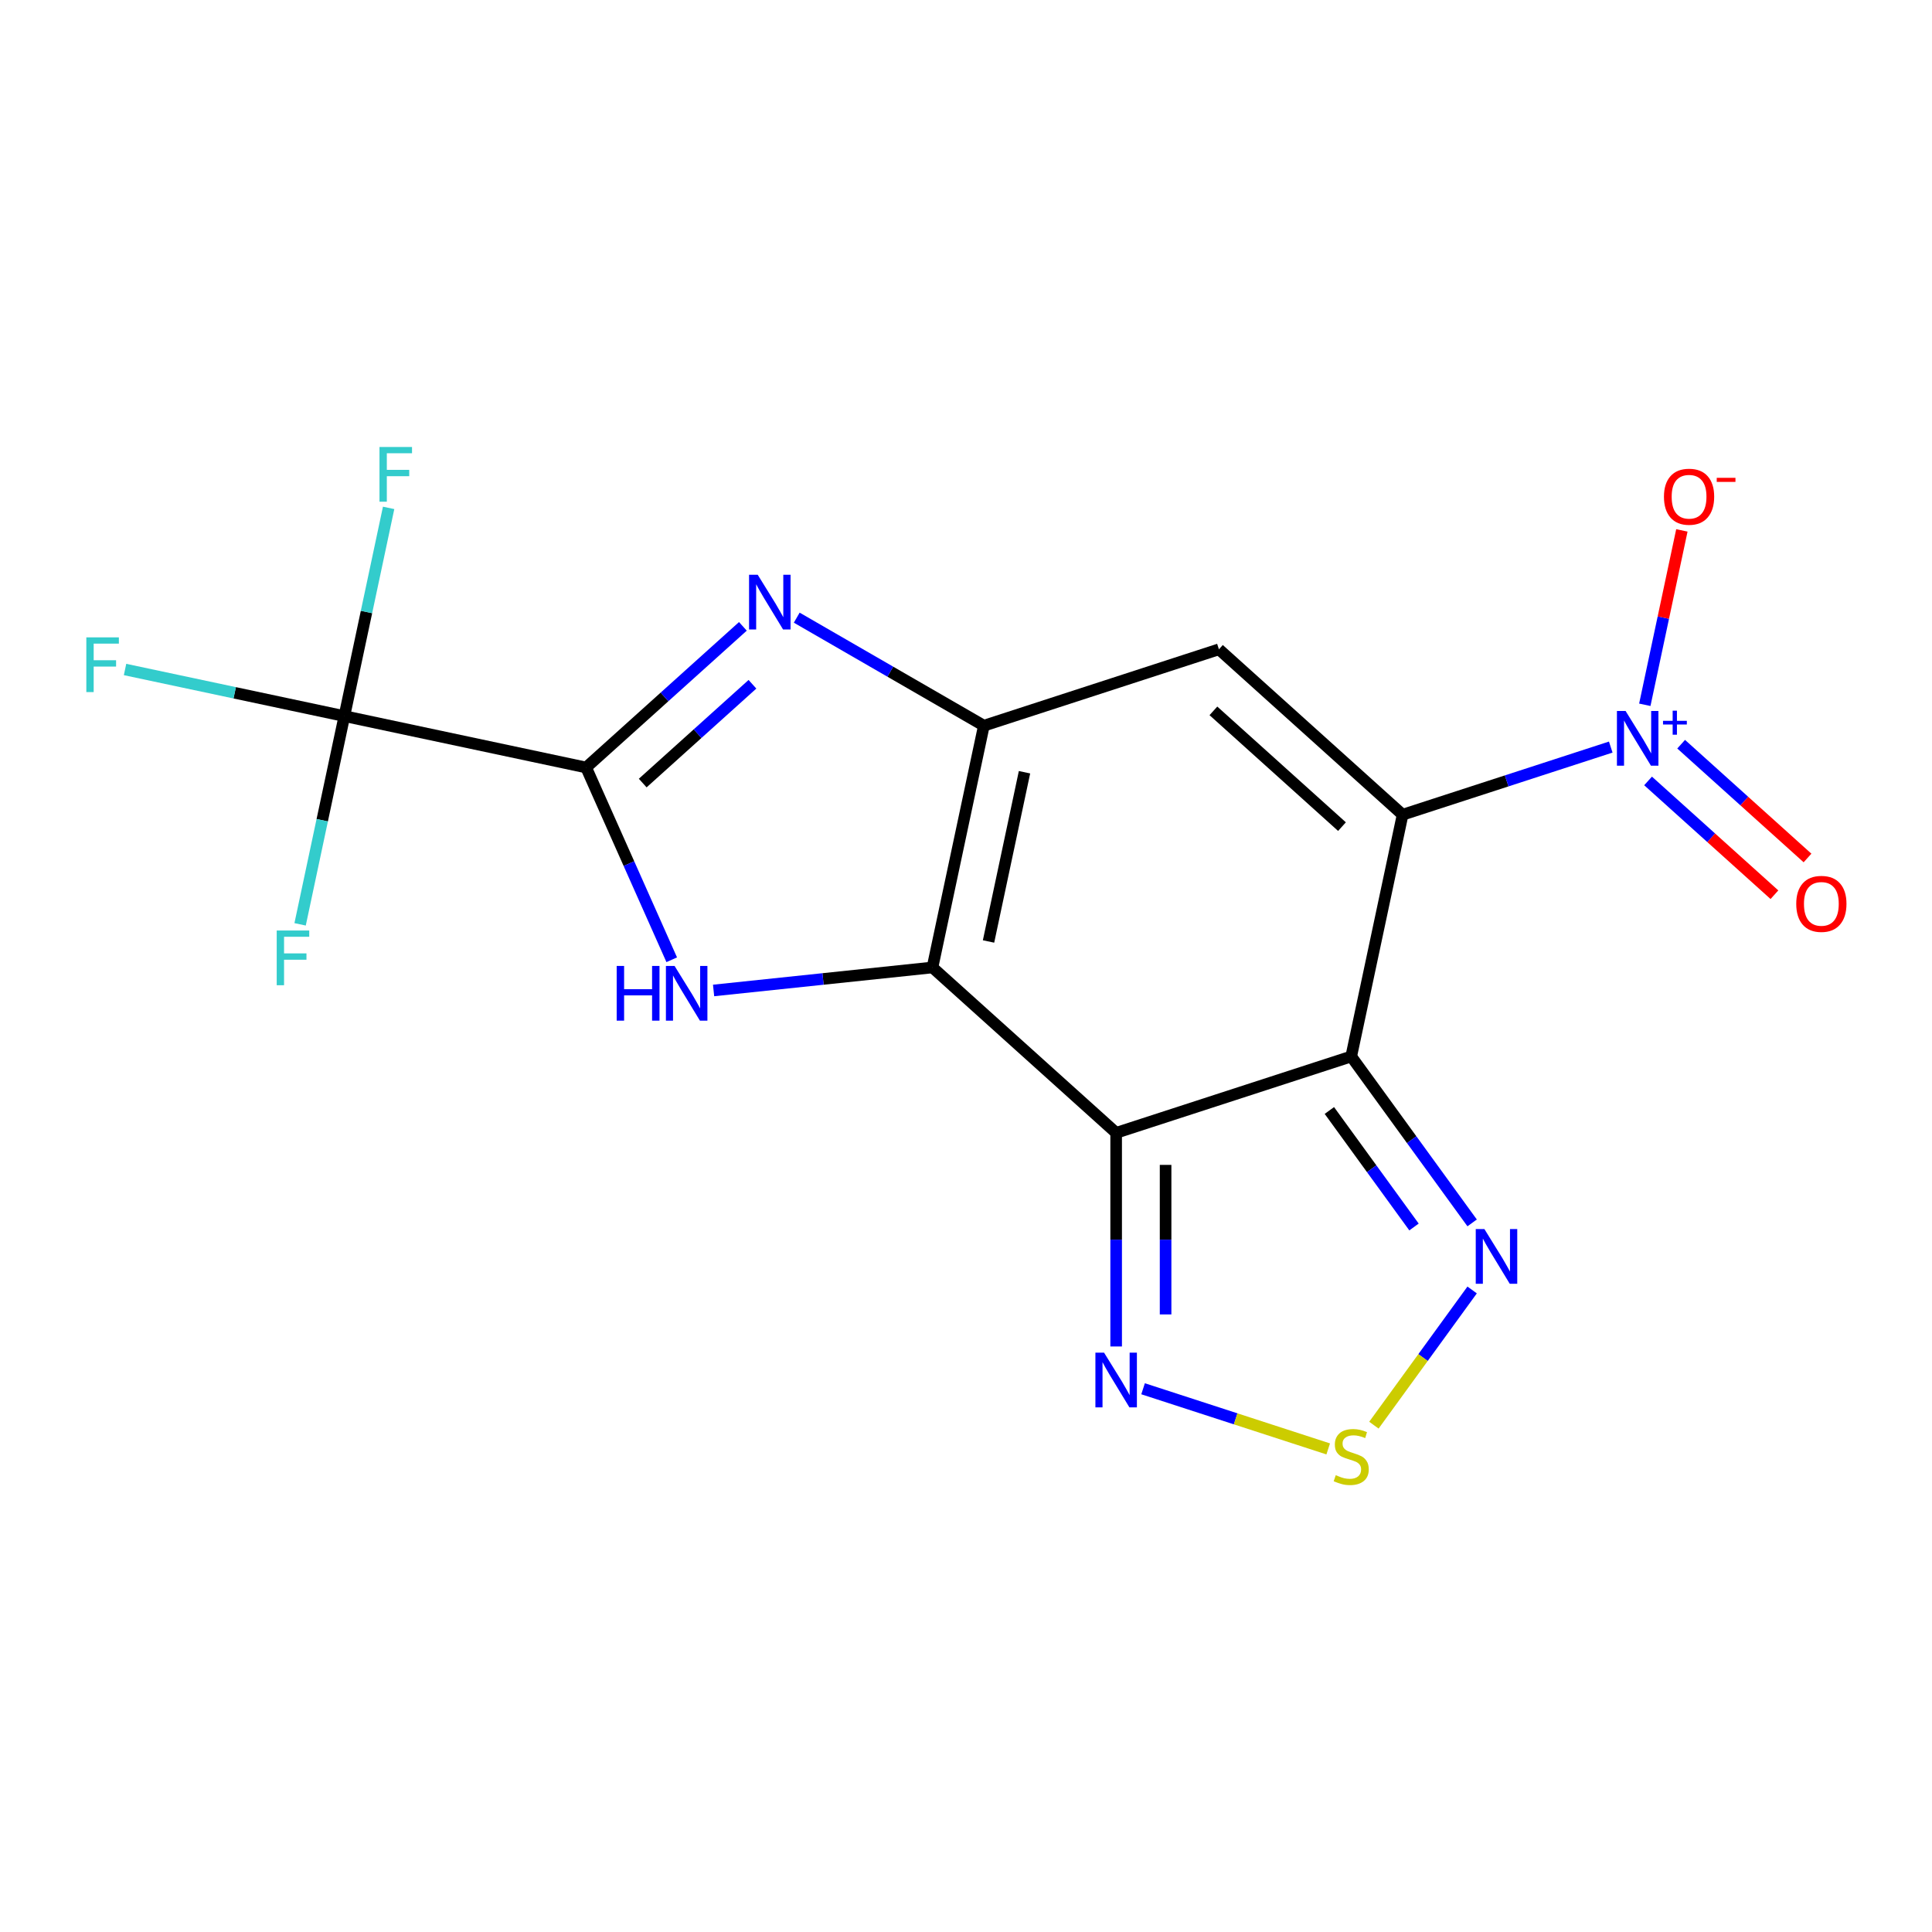 <?xml version='1.0' encoding='iso-8859-1'?>
<svg version='1.1' baseProfile='full'
              xmlns='http://www.w3.org/2000/svg'
                      xmlns:rdkit='http://www.rdkit.org/xml'
                      xmlns:xlink='http://www.w3.org/1999/xlink'
                  xml:space='preserve'
width='1000px' height='1000px' viewBox='0 0 1000 1000'>
<!-- END OF HEADER -->
<rect style='opacity:1.0;fill:#FFFFFF;stroke:none' width='1000' height='1000' x='0' y='0'> </rect>
<path class='bond-0' d='M 725.989,421.689 L 699.39,546.826' style='fill:none;fill-rule:evenodd;stroke:#000000;stroke-width:6px;stroke-linecap:butt;stroke-linejoin:miter;stroke-opacity:1' />
<path class='bond-4' d='M 725.989,421.689 L 630.916,336.085' style='fill:none;fill-rule:evenodd;stroke:#000000;stroke-width:6px;stroke-linecap:butt;stroke-linejoin:miter;stroke-opacity:1' />
<path class='bond-4' d='M 694.607,427.863 L 628.057,367.94' style='fill:none;fill-rule:evenodd;stroke:#000000;stroke-width:6px;stroke-linecap:butt;stroke-linejoin:miter;stroke-opacity:1' />
<path class='bond-8' d='M 725.989,421.689 L 779.855,404.187' style='fill:none;fill-rule:evenodd;stroke:#000000;stroke-width:6px;stroke-linecap:butt;stroke-linejoin:miter;stroke-opacity:1' />
<path class='bond-8' d='M 779.855,404.187 L 833.722,386.684' style='fill:none;fill-rule:evenodd;stroke:#0000FF;stroke-width:6px;stroke-linecap:butt;stroke-linejoin:miter;stroke-opacity:1' />
<path class='bond-2' d='M 699.39,546.826 L 577.719,586.359' style='fill:none;fill-rule:evenodd;stroke:#000000;stroke-width:6px;stroke-linecap:butt;stroke-linejoin:miter;stroke-opacity:1' />
<path class='bond-10' d='M 699.39,546.826 L 730.683,589.897' style='fill:none;fill-rule:evenodd;stroke:#000000;stroke-width:6px;stroke-linecap:butt;stroke-linejoin:miter;stroke-opacity:1' />
<path class='bond-10' d='M 730.683,589.897 L 761.976,632.967' style='fill:none;fill-rule:evenodd;stroke:#0000FF;stroke-width:6px;stroke-linecap:butt;stroke-linejoin:miter;stroke-opacity:1' />
<path class='bond-10' d='M 688.078,574.787 L 709.983,604.936' style='fill:none;fill-rule:evenodd;stroke:#000000;stroke-width:6px;stroke-linecap:butt;stroke-linejoin:miter;stroke-opacity:1' />
<path class='bond-10' d='M 709.983,604.936 L 731.888,635.086' style='fill:none;fill-rule:evenodd;stroke:#0000FF;stroke-width:6px;stroke-linecap:butt;stroke-linejoin:miter;stroke-opacity:1' />
<path class='bond-1' d='M 482.646,500.756 L 509.245,375.619' style='fill:none;fill-rule:evenodd;stroke:#000000;stroke-width:6px;stroke-linecap:butt;stroke-linejoin:miter;stroke-opacity:1' />
<path class='bond-1' d='M 511.664,487.305 L 530.283,399.709' style='fill:none;fill-rule:evenodd;stroke:#000000;stroke-width:6px;stroke-linecap:butt;stroke-linejoin:miter;stroke-opacity:1' />
<path class='bond-6' d='M 482.646,500.756 L 426,506.71' style='fill:none;fill-rule:evenodd;stroke:#000000;stroke-width:6px;stroke-linecap:butt;stroke-linejoin:miter;stroke-opacity:1' />
<path class='bond-6' d='M 426,506.71 L 369.353,512.663' style='fill:none;fill-rule:evenodd;stroke:#0000FF;stroke-width:6px;stroke-linecap:butt;stroke-linejoin:miter;stroke-opacity:1' />
<path class='bond-18' d='M 482.646,500.756 L 577.719,586.359' style='fill:none;fill-rule:evenodd;stroke:#000000;stroke-width:6px;stroke-linecap:butt;stroke-linejoin:miter;stroke-opacity:1' />
<path class='bond-11' d='M 577.719,586.359 L 577.719,641.647' style='fill:none;fill-rule:evenodd;stroke:#000000;stroke-width:6px;stroke-linecap:butt;stroke-linejoin:miter;stroke-opacity:1' />
<path class='bond-11' d='M 577.719,641.647 L 577.719,696.934' style='fill:none;fill-rule:evenodd;stroke:#0000FF;stroke-width:6px;stroke-linecap:butt;stroke-linejoin:miter;stroke-opacity:1' />
<path class='bond-11' d='M 603.306,602.946 L 603.306,641.647' style='fill:none;fill-rule:evenodd;stroke:#000000;stroke-width:6px;stroke-linecap:butt;stroke-linejoin:miter;stroke-opacity:1' />
<path class='bond-11' d='M 603.306,641.647 L 603.306,680.348' style='fill:none;fill-rule:evenodd;stroke:#0000FF;stroke-width:6px;stroke-linecap:butt;stroke-linejoin:miter;stroke-opacity:1' />
<path class='bond-3' d='M 509.245,375.619 L 630.916,336.085' style='fill:none;fill-rule:evenodd;stroke:#000000;stroke-width:6px;stroke-linecap:butt;stroke-linejoin:miter;stroke-opacity:1' />
<path class='bond-7' d='M 509.245,375.619 L 460.818,347.659' style='fill:none;fill-rule:evenodd;stroke:#000000;stroke-width:6px;stroke-linecap:butt;stroke-linejoin:miter;stroke-opacity:1' />
<path class='bond-7' d='M 460.818,347.659 L 412.391,319.7' style='fill:none;fill-rule:evenodd;stroke:#0000FF;stroke-width:6px;stroke-linecap:butt;stroke-linejoin:miter;stroke-opacity:1' />
<path class='bond-5' d='M 303.38,397.256 L 343.947,360.729' style='fill:none;fill-rule:evenodd;stroke:#000000;stroke-width:6px;stroke-linecap:butt;stroke-linejoin:miter;stroke-opacity:1' />
<path class='bond-5' d='M 343.947,360.729 L 384.514,324.202' style='fill:none;fill-rule:evenodd;stroke:#0000FF;stroke-width:6px;stroke-linecap:butt;stroke-linejoin:miter;stroke-opacity:1' />
<path class='bond-5' d='M 332.671,405.313 L 361.068,379.744' style='fill:none;fill-rule:evenodd;stroke:#000000;stroke-width:6px;stroke-linecap:butt;stroke-linejoin:miter;stroke-opacity:1' />
<path class='bond-5' d='M 361.068,379.744 L 389.465,354.175' style='fill:none;fill-rule:evenodd;stroke:#0000FF;stroke-width:6px;stroke-linecap:butt;stroke-linejoin:miter;stroke-opacity:1' />
<path class='bond-9' d='M 303.38,397.256 L 178.243,370.657' style='fill:none;fill-rule:evenodd;stroke:#000000;stroke-width:6px;stroke-linecap:butt;stroke-linejoin:miter;stroke-opacity:1' />
<path class='bond-20' d='M 303.38,397.256 L 325.533,447.013' style='fill:none;fill-rule:evenodd;stroke:#000000;stroke-width:6px;stroke-linecap:butt;stroke-linejoin:miter;stroke-opacity:1' />
<path class='bond-20' d='M 325.533,447.013 L 347.686,496.77' style='fill:none;fill-rule:evenodd;stroke:#0000FF;stroke-width:6px;stroke-linecap:butt;stroke-linejoin:miter;stroke-opacity:1' />
<path class='bond-13' d='M 851.35,364.797 L 860.943,319.665' style='fill:none;fill-rule:evenodd;stroke:#0000FF;stroke-width:6px;stroke-linecap:butt;stroke-linejoin:miter;stroke-opacity:1' />
<path class='bond-13' d='M 860.943,319.665 L 870.536,274.533' style='fill:none;fill-rule:evenodd;stroke:#FF0000;stroke-width:6px;stroke-linecap:butt;stroke-linejoin:miter;stroke-opacity:1' />
<path class='bond-14' d='M 853.038,404.213 L 885.74,433.658' style='fill:none;fill-rule:evenodd;stroke:#0000FF;stroke-width:6px;stroke-linecap:butt;stroke-linejoin:miter;stroke-opacity:1' />
<path class='bond-14' d='M 885.74,433.658 L 918.443,463.104' style='fill:none;fill-rule:evenodd;stroke:#FF0000;stroke-width:6px;stroke-linecap:butt;stroke-linejoin:miter;stroke-opacity:1' />
<path class='bond-14' d='M 870.159,385.198 L 902.861,414.644' style='fill:none;fill-rule:evenodd;stroke:#0000FF;stroke-width:6px;stroke-linecap:butt;stroke-linejoin:miter;stroke-opacity:1' />
<path class='bond-14' d='M 902.861,414.644 L 935.564,444.089' style='fill:none;fill-rule:evenodd;stroke:#FF0000;stroke-width:6px;stroke-linecap:butt;stroke-linejoin:miter;stroke-opacity:1' />
<path class='bond-15' d='M 178.243,370.657 L 121.483,358.593' style='fill:none;fill-rule:evenodd;stroke:#000000;stroke-width:6px;stroke-linecap:butt;stroke-linejoin:miter;stroke-opacity:1' />
<path class='bond-15' d='M 121.483,358.593 L 64.724,346.528' style='fill:none;fill-rule:evenodd;stroke:#33CCCC;stroke-width:6px;stroke-linecap:butt;stroke-linejoin:miter;stroke-opacity:1' />
<path class='bond-16' d='M 178.243,370.657 L 189.697,316.768' style='fill:none;fill-rule:evenodd;stroke:#000000;stroke-width:6px;stroke-linecap:butt;stroke-linejoin:miter;stroke-opacity:1' />
<path class='bond-16' d='M 189.697,316.768 L 201.152,262.879' style='fill:none;fill-rule:evenodd;stroke:#33CCCC;stroke-width:6px;stroke-linecap:butt;stroke-linejoin:miter;stroke-opacity:1' />
<path class='bond-17' d='M 178.243,370.657 L 166.788,424.547' style='fill:none;fill-rule:evenodd;stroke:#000000;stroke-width:6px;stroke-linecap:butt;stroke-linejoin:miter;stroke-opacity:1' />
<path class='bond-17' d='M 166.788,424.547 L 155.334,478.436' style='fill:none;fill-rule:evenodd;stroke:#33CCCC;stroke-width:6px;stroke-linecap:butt;stroke-linejoin:miter;stroke-opacity:1' />
<path class='bond-12' d='M 761.976,667.684 L 736.554,702.674' style='fill:none;fill-rule:evenodd;stroke:#0000FF;stroke-width:6px;stroke-linecap:butt;stroke-linejoin:miter;stroke-opacity:1' />
<path class='bond-12' d='M 736.554,702.674 L 711.132,737.664' style='fill:none;fill-rule:evenodd;stroke:#CCCC00;stroke-width:6px;stroke-linecap:butt;stroke-linejoin:miter;stroke-opacity:1' />
<path class='bond-19' d='M 591.657,718.821 L 639.568,734.388' style='fill:none;fill-rule:evenodd;stroke:#0000FF;stroke-width:6px;stroke-linecap:butt;stroke-linejoin:miter;stroke-opacity:1' />
<path class='bond-19' d='M 639.568,734.388 L 687.478,749.955' style='fill:none;fill-rule:evenodd;stroke:#CCCC00;stroke-width:6px;stroke-linecap:butt;stroke-linejoin:miter;stroke-opacity:1' />
<path  class='atom-7' d='M 319.195 499.968
L 323.035 499.968
L 323.035 512.008
L 337.515 512.008
L 337.515 499.968
L 341.355 499.968
L 341.355 528.288
L 337.515 528.288
L 337.515 515.208
L 323.035 515.208
L 323.035 528.288
L 319.195 528.288
L 319.195 499.968
' fill='#0000FF'/>
<path  class='atom-7' d='M 349.155 499.968
L 358.435 514.968
Q 359.355 516.448, 360.835 519.128
Q 362.315 521.808, 362.395 521.968
L 362.395 499.968
L 366.155 499.968
L 366.155 528.288
L 362.275 528.288
L 352.315 511.888
Q 351.155 509.968, 349.915 507.768
Q 348.715 505.568, 348.355 504.888
L 348.355 528.288
L 344.675 528.288
L 344.675 499.968
L 349.155 499.968
' fill='#0000FF'/>
<path  class='atom-8' d='M 392.192 297.492
L 401.472 312.492
Q 402.392 313.972, 403.872 316.652
Q 405.352 319.332, 405.432 319.492
L 405.432 297.492
L 409.192 297.492
L 409.192 325.812
L 405.312 325.812
L 395.352 309.412
Q 394.192 307.492, 392.952 305.292
Q 391.752 303.092, 391.392 302.412
L 391.392 325.812
L 387.712 325.812
L 387.712 297.492
L 392.192 297.492
' fill='#0000FF'/>
<path  class='atom-9' d='M 841.4 367.996
L 850.68 382.996
Q 851.6 384.476, 853.08 387.156
Q 854.56 389.836, 854.64 389.996
L 854.64 367.996
L 858.4 367.996
L 858.4 396.316
L 854.52 396.316
L 844.56 379.916
Q 843.4 377.996, 842.16 375.796
Q 840.96 373.596, 840.6 372.916
L 840.6 396.316
L 836.92 396.316
L 836.92 367.996
L 841.4 367.996
' fill='#0000FF'/>
<path  class='atom-9' d='M 860.776 373.1
L 865.766 373.1
L 865.766 367.847
L 867.983 367.847
L 867.983 373.1
L 873.105 373.1
L 873.105 375.001
L 867.983 375.001
L 867.983 380.281
L 865.766 380.281
L 865.766 375.001
L 860.776 375.001
L 860.776 373.1
' fill='#0000FF'/>
<path  class='atom-11' d='M 768.327 636.166
L 777.607 651.166
Q 778.527 652.646, 780.007 655.326
Q 781.487 658.006, 781.567 658.166
L 781.567 636.166
L 785.327 636.166
L 785.327 664.486
L 781.447 664.486
L 771.487 648.086
Q 770.327 646.166, 769.087 643.966
Q 767.887 641.766, 767.527 641.086
L 767.527 664.486
L 763.847 664.486
L 763.847 636.166
L 768.327 636.166
' fill='#0000FF'/>
<path  class='atom-12' d='M 571.459 700.132
L 580.739 715.132
Q 581.659 716.612, 583.139 719.292
Q 584.619 721.972, 584.699 722.132
L 584.699 700.132
L 588.459 700.132
L 588.459 728.452
L 584.579 728.452
L 574.619 712.052
Q 573.459 710.132, 572.219 707.932
Q 571.019 705.732, 570.659 705.052
L 570.659 728.452
L 566.979 728.452
L 566.979 700.132
L 571.459 700.132
' fill='#0000FF'/>
<path  class='atom-13' d='M 691.39 763.545
Q 691.71 763.665, 693.03 764.225
Q 694.35 764.785, 695.79 765.145
Q 697.27 765.465, 698.71 765.465
Q 701.39 765.465, 702.95 764.185
Q 704.51 762.865, 704.51 760.585
Q 704.51 759.025, 703.71 758.065
Q 702.95 757.105, 701.75 756.585
Q 700.55 756.065, 698.55 755.465
Q 696.03 754.705, 694.51 753.985
Q 693.03 753.265, 691.95 751.745
Q 690.91 750.225, 690.91 747.665
Q 690.91 744.105, 693.31 741.905
Q 695.75 739.705, 700.55 739.705
Q 703.83 739.705, 707.55 741.265
L 706.63 744.345
Q 703.23 742.945, 700.67 742.945
Q 697.91 742.945, 696.39 744.105
Q 694.87 745.225, 694.91 747.185
Q 694.91 748.705, 695.67 749.625
Q 696.47 750.545, 697.59 751.065
Q 698.75 751.585, 700.67 752.185
Q 703.23 752.985, 704.75 753.785
Q 706.27 754.585, 707.35 756.225
Q 708.47 757.825, 708.47 760.585
Q 708.47 764.505, 705.83 766.625
Q 703.23 768.705, 698.87 768.705
Q 696.35 768.705, 694.43 768.145
Q 692.55 767.625, 690.31 766.705
L 691.39 763.545
' fill='#CCCC00'/>
<path  class='atom-14' d='M 861.259 257.099
Q 861.259 250.299, 864.619 246.499
Q 867.979 242.699, 874.259 242.699
Q 880.539 242.699, 883.899 246.499
Q 887.259 250.299, 887.259 257.099
Q 887.259 263.979, 883.859 267.899
Q 880.459 271.779, 874.259 271.779
Q 868.019 271.779, 864.619 267.899
Q 861.259 264.019, 861.259 257.099
M 874.259 268.579
Q 878.579 268.579, 880.899 265.699
Q 883.259 262.779, 883.259 257.099
Q 883.259 251.539, 880.899 248.739
Q 878.579 245.899, 874.259 245.899
Q 869.939 245.899, 867.579 248.699
Q 865.259 251.499, 865.259 257.099
Q 865.259 262.819, 867.579 265.699
Q 869.939 268.579, 874.259 268.579
' fill='#FF0000'/>
<path  class='atom-14' d='M 888.579 247.321
L 898.268 247.321
L 898.268 249.433
L 888.579 249.433
L 888.579 247.321
' fill='#FF0000'/>
<path  class='atom-15' d='M 929.733 467.839
Q 929.733 461.039, 933.093 457.239
Q 936.453 453.439, 942.733 453.439
Q 949.013 453.439, 952.373 457.239
Q 955.733 461.039, 955.733 467.839
Q 955.733 474.719, 952.333 478.639
Q 948.933 482.519, 942.733 482.519
Q 936.493 482.519, 933.093 478.639
Q 929.733 474.759, 929.733 467.839
M 942.733 479.319
Q 947.053 479.319, 949.373 476.439
Q 951.733 473.519, 951.733 467.839
Q 951.733 462.279, 949.373 459.479
Q 947.053 456.639, 942.733 456.639
Q 938.413 456.639, 936.053 459.439
Q 933.733 462.239, 933.733 467.839
Q 933.733 473.559, 936.053 476.439
Q 938.413 479.319, 942.733 479.319
' fill='#FF0000'/>
<path  class='atom-16' d='M 44.686 329.899
L 61.526 329.899
L 61.526 333.139
L 48.486 333.139
L 48.486 341.739
L 60.086 341.739
L 60.086 345.019
L 48.486 345.019
L 48.486 358.219
L 44.686 358.219
L 44.686 329.899
' fill='#33CCCC'/>
<path  class='atom-17' d='M 196.421 231.36
L 213.261 231.36
L 213.261 234.6
L 200.221 234.6
L 200.221 243.2
L 211.821 243.2
L 211.821 246.48
L 200.221 246.48
L 200.221 259.68
L 196.421 259.68
L 196.421 231.36
' fill='#33CCCC'/>
<path  class='atom-18' d='M 143.224 481.634
L 160.064 481.634
L 160.064 484.874
L 147.024 484.874
L 147.024 493.474
L 158.624 493.474
L 158.624 496.754
L 147.024 496.754
L 147.024 509.954
L 143.224 509.954
L 143.224 481.634
' fill='#33CCCC'/>
</svg>
